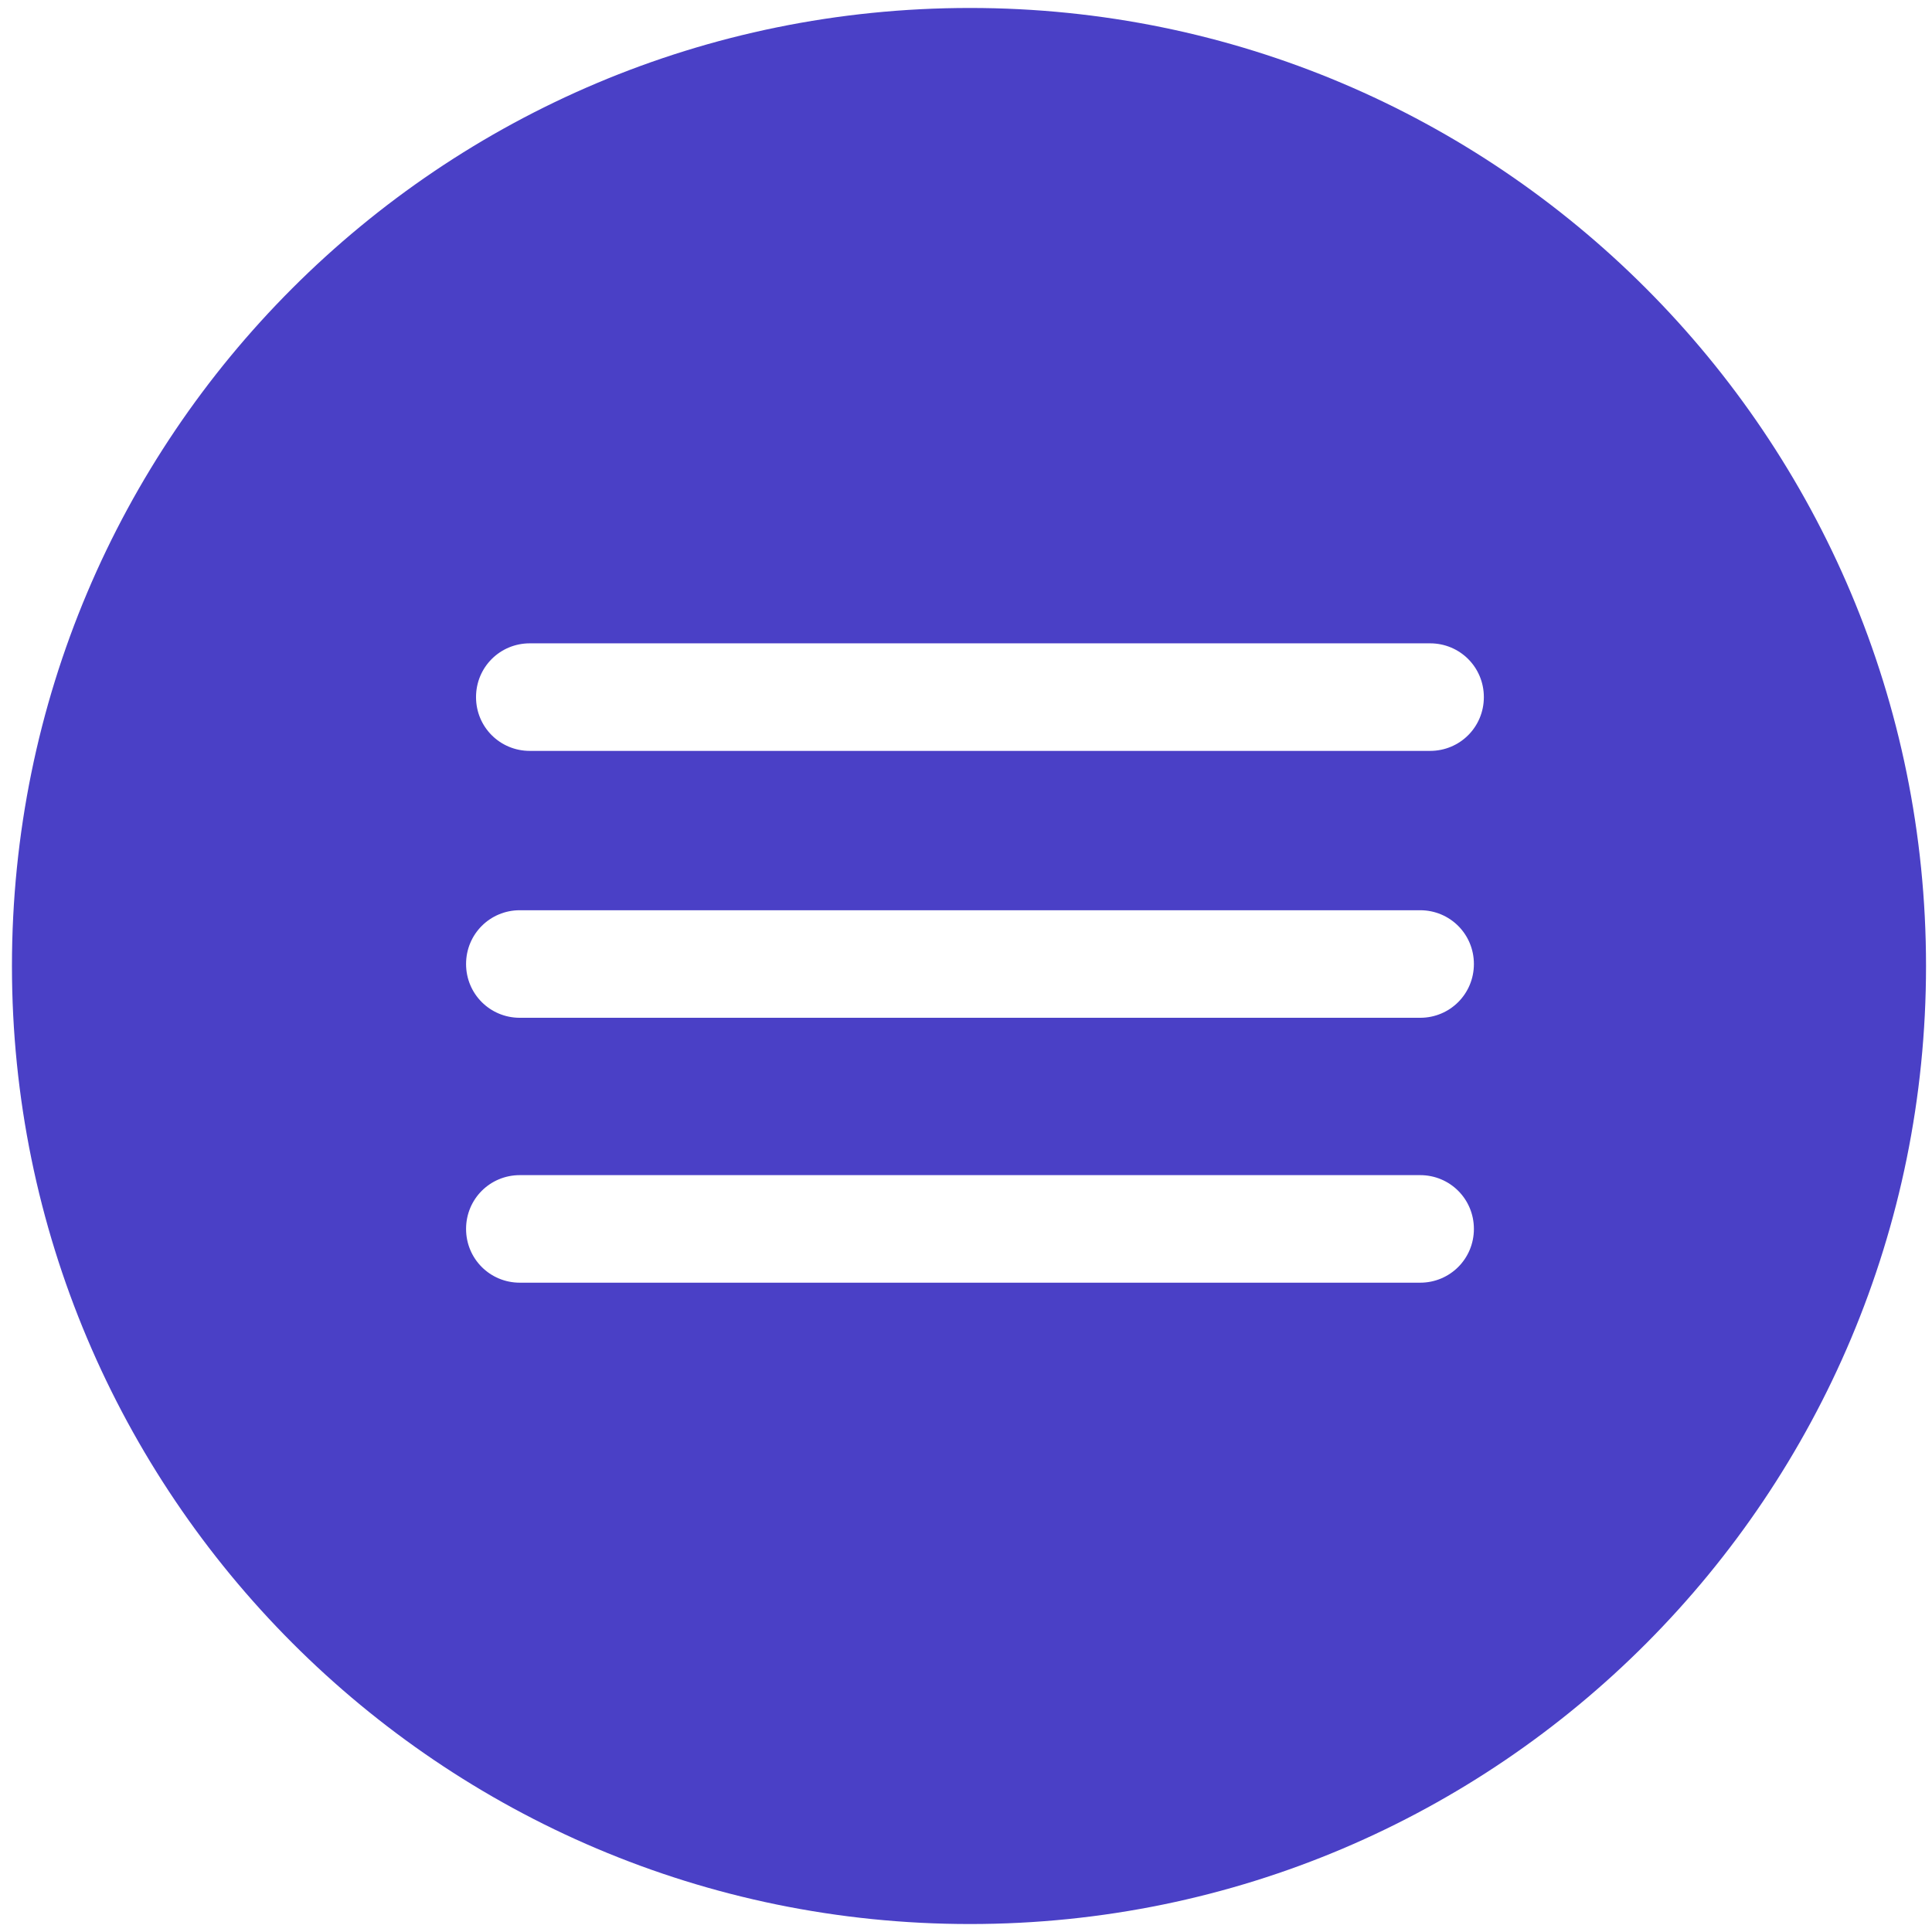<?xml version="1.0" encoding="UTF-8"?> <svg xmlns="http://www.w3.org/2000/svg" width="97" height="97" viewBox="0 0 97 97" fill="none"> <path d="M48.7 0.4C22.1 0.4 0.6 21.9 0.6 48.5C0.6 75 22.1 96.6 48.7 96.6C75.3 96.6 96.7 75 96.7 48.5C96.7 21.9 75.2 0.4 48.7 0.4ZM71.3 64.4H26.1C24.6 64.4 23.4 63.2 23.4 61.7C23.4 60.2 24.6 59 26.1 59H71.3C72.8 59 74 60.2 74 61.7C74 63.2 72.8 64.4 71.3 64.4ZM71.3 51.1H26.1C24.6 51.1 23.4 49.9 23.4 48.4C23.4 46.9 24.6 45.7 26.1 45.7H71.3C72.8 45.7 74 46.9 74 48.4C74 49.9 72.8 51.1 71.3 51.1ZM71.8 37.7H26.6C25.1 37.7 23.9 36.5 23.9 35C23.9 33.5 25.1 32.3 26.6 32.3H71.8C73.3 32.3 74.5 33.5 74.5 35C74.5 36.5 73.3 37.7 71.8 37.7Z" fill="#4A40C6"></path> </svg> 